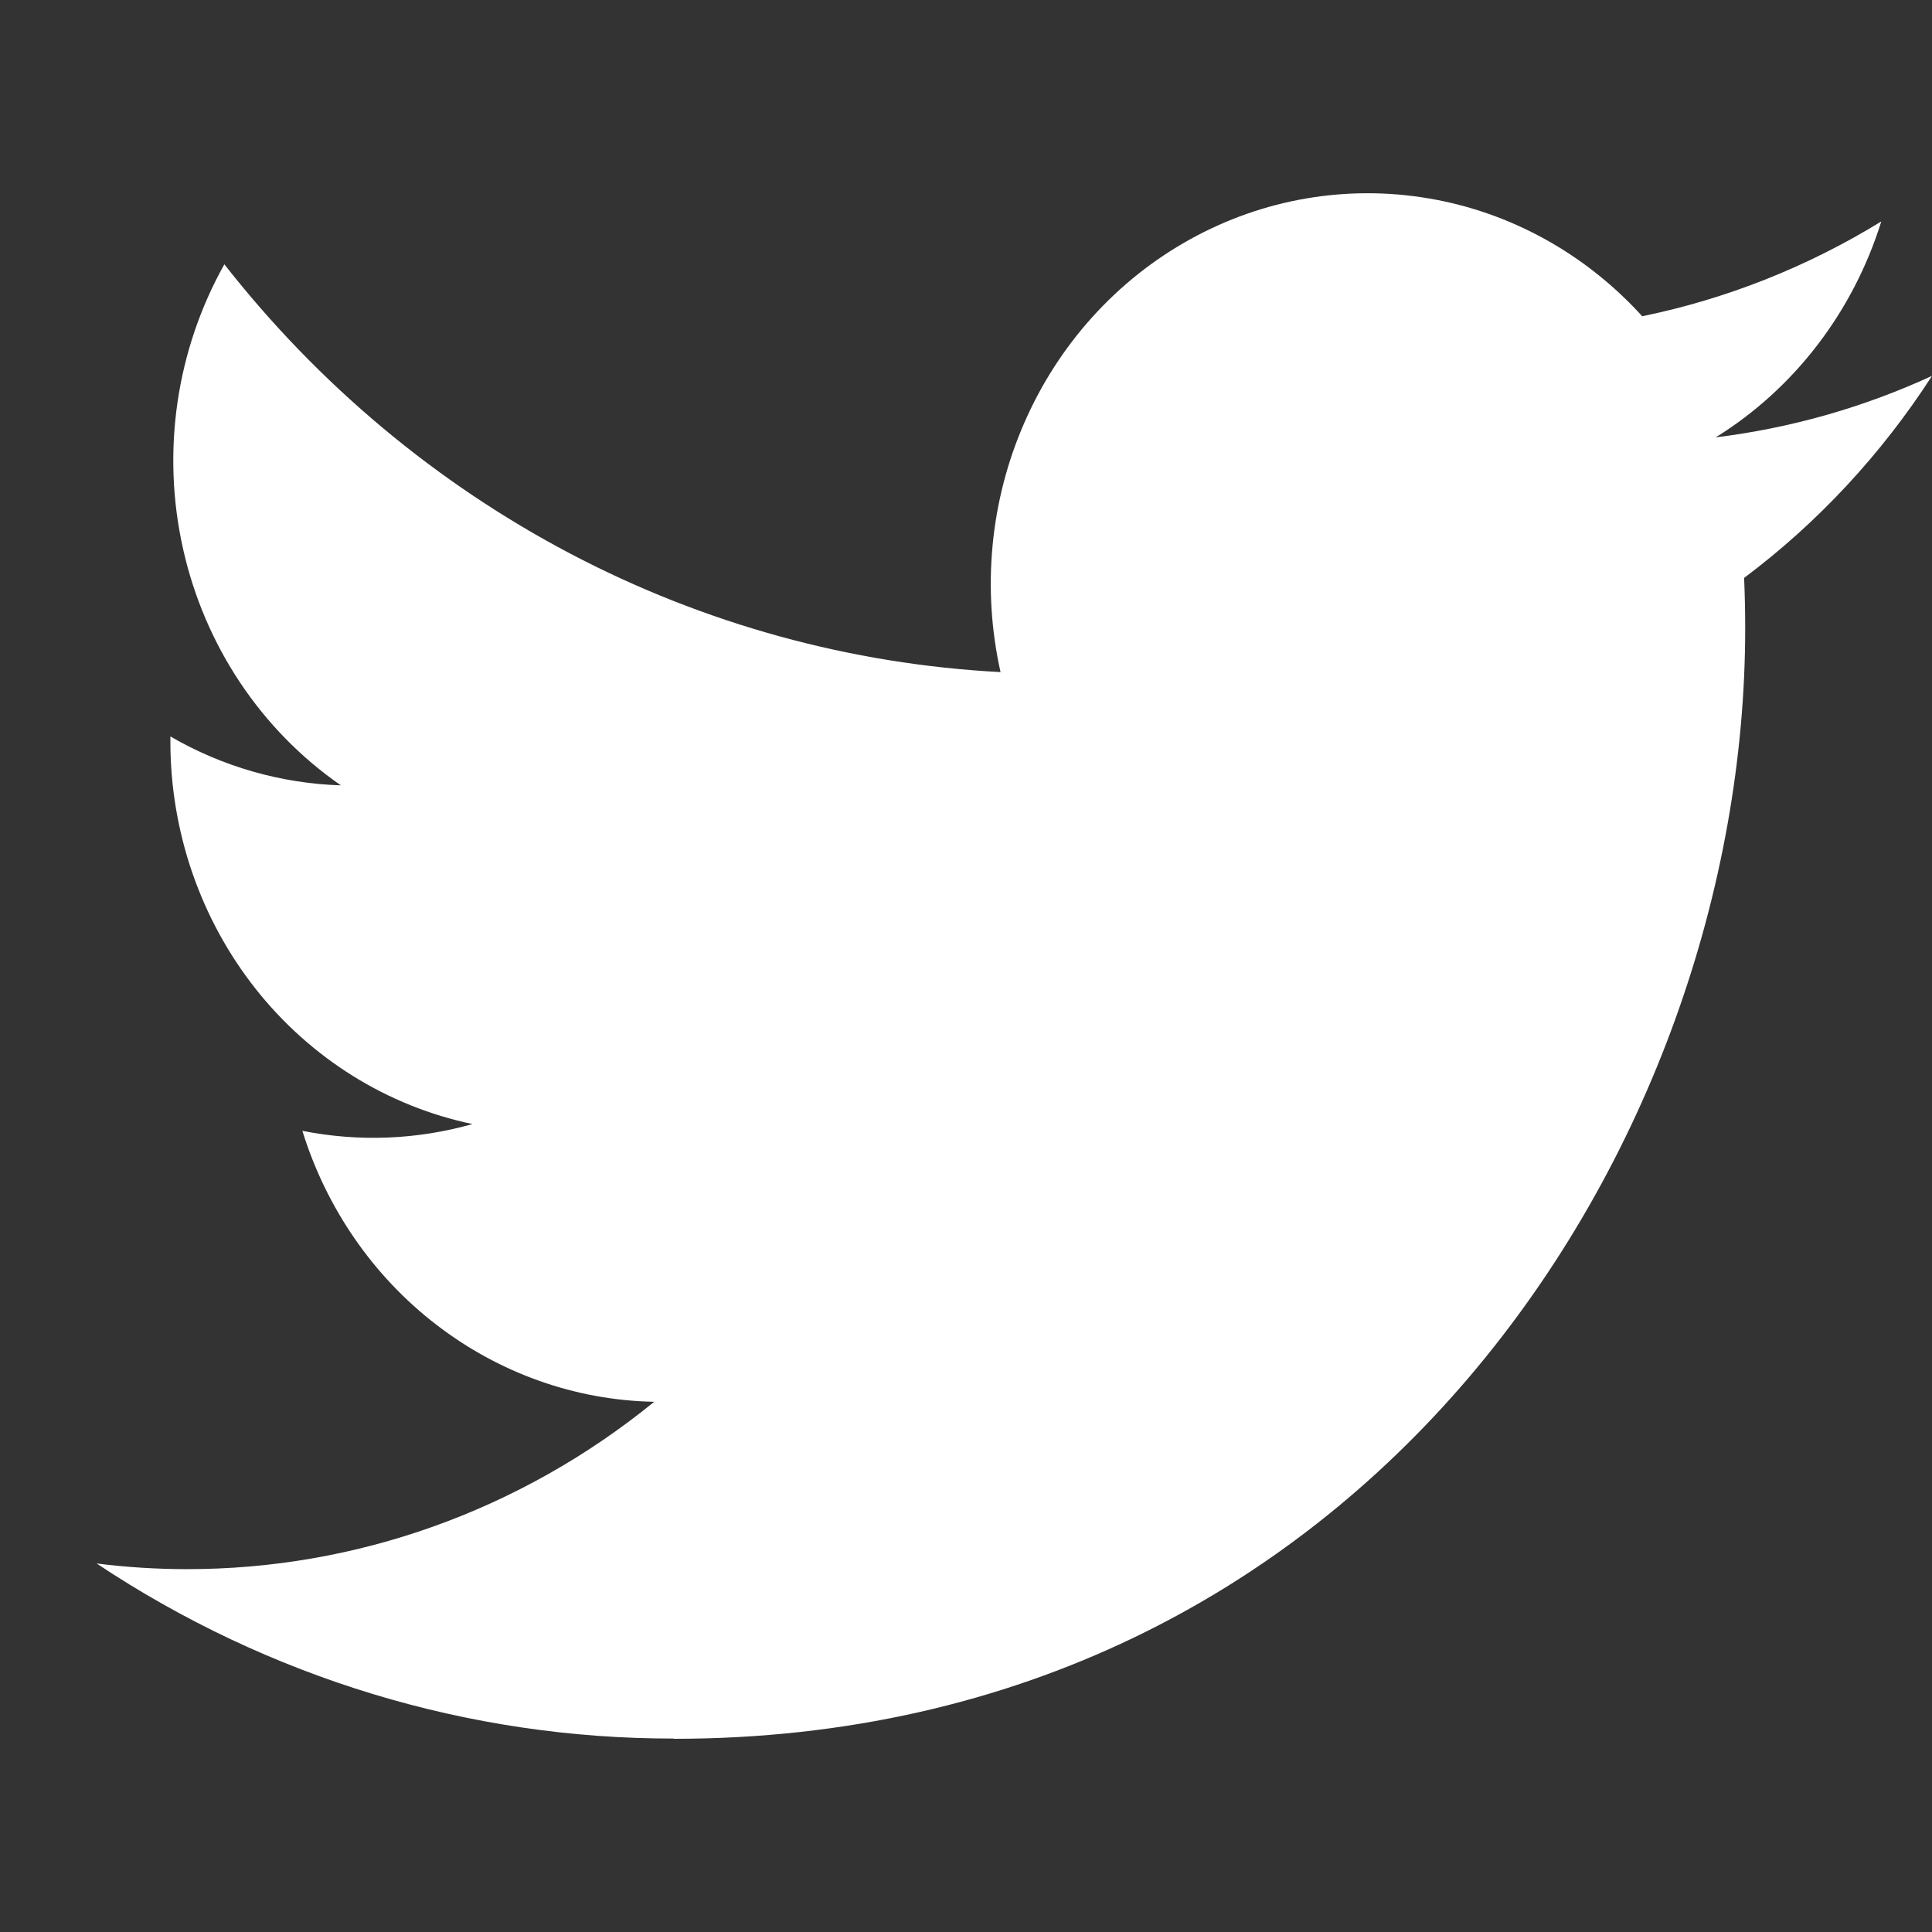 <svg width="16" height="16" viewBox="0 0 16 16" fill="none" xmlns="http://www.w3.org/2000/svg">
<rect x="0" y="0" width="16" height="16" fill="#333333" stroke="none"/>
<g clip-path="url(#clip0_970_15760)">
<path d="M5.58 14.4C11.316 14.4 14.453 9.475 14.453 5.204C14.453 5.064 14.45 4.925 14.444 4.786C15.054 4.329 15.581 3.762 16 3.113C15.431 3.375 14.827 3.546 14.209 3.622C14.86 3.218 15.347 2.582 15.58 1.834C14.968 2.21 14.298 2.476 13.6 2.619C13.13 2.101 12.508 1.757 11.831 1.643C11.154 1.528 10.459 1.647 9.854 1.983C9.249 2.318 8.767 2.851 8.484 3.499C8.2 4.146 8.131 4.873 8.286 5.566C7.046 5.501 5.833 5.168 4.725 4.586C3.618 4.004 2.641 3.188 1.858 2.189C1.459 2.901 1.336 3.743 1.516 4.545C1.695 5.347 2.163 6.047 2.823 6.504C2.328 6.488 1.844 6.35 1.411 6.099C1.411 6.113 1.411 6.126 1.411 6.141C1.411 6.887 1.66 7.61 2.116 8.188C2.572 8.765 3.207 9.161 3.913 9.309C3.453 9.439 2.972 9.458 2.504 9.365C2.703 10.007 3.091 10.569 3.614 10.971C4.136 11.373 4.767 11.597 5.418 11.609C4.313 12.509 2.949 12.997 1.545 12.995C1.296 12.995 1.047 12.979 0.8 12.948C2.226 13.897 3.885 14.4 5.58 14.398" fill="white"/>
</g>
<defs>
<clipPath id="clip0_970_15760">
<rect width="16" height="16" fill="white"/>
</clipPath>
</defs>
</svg>

